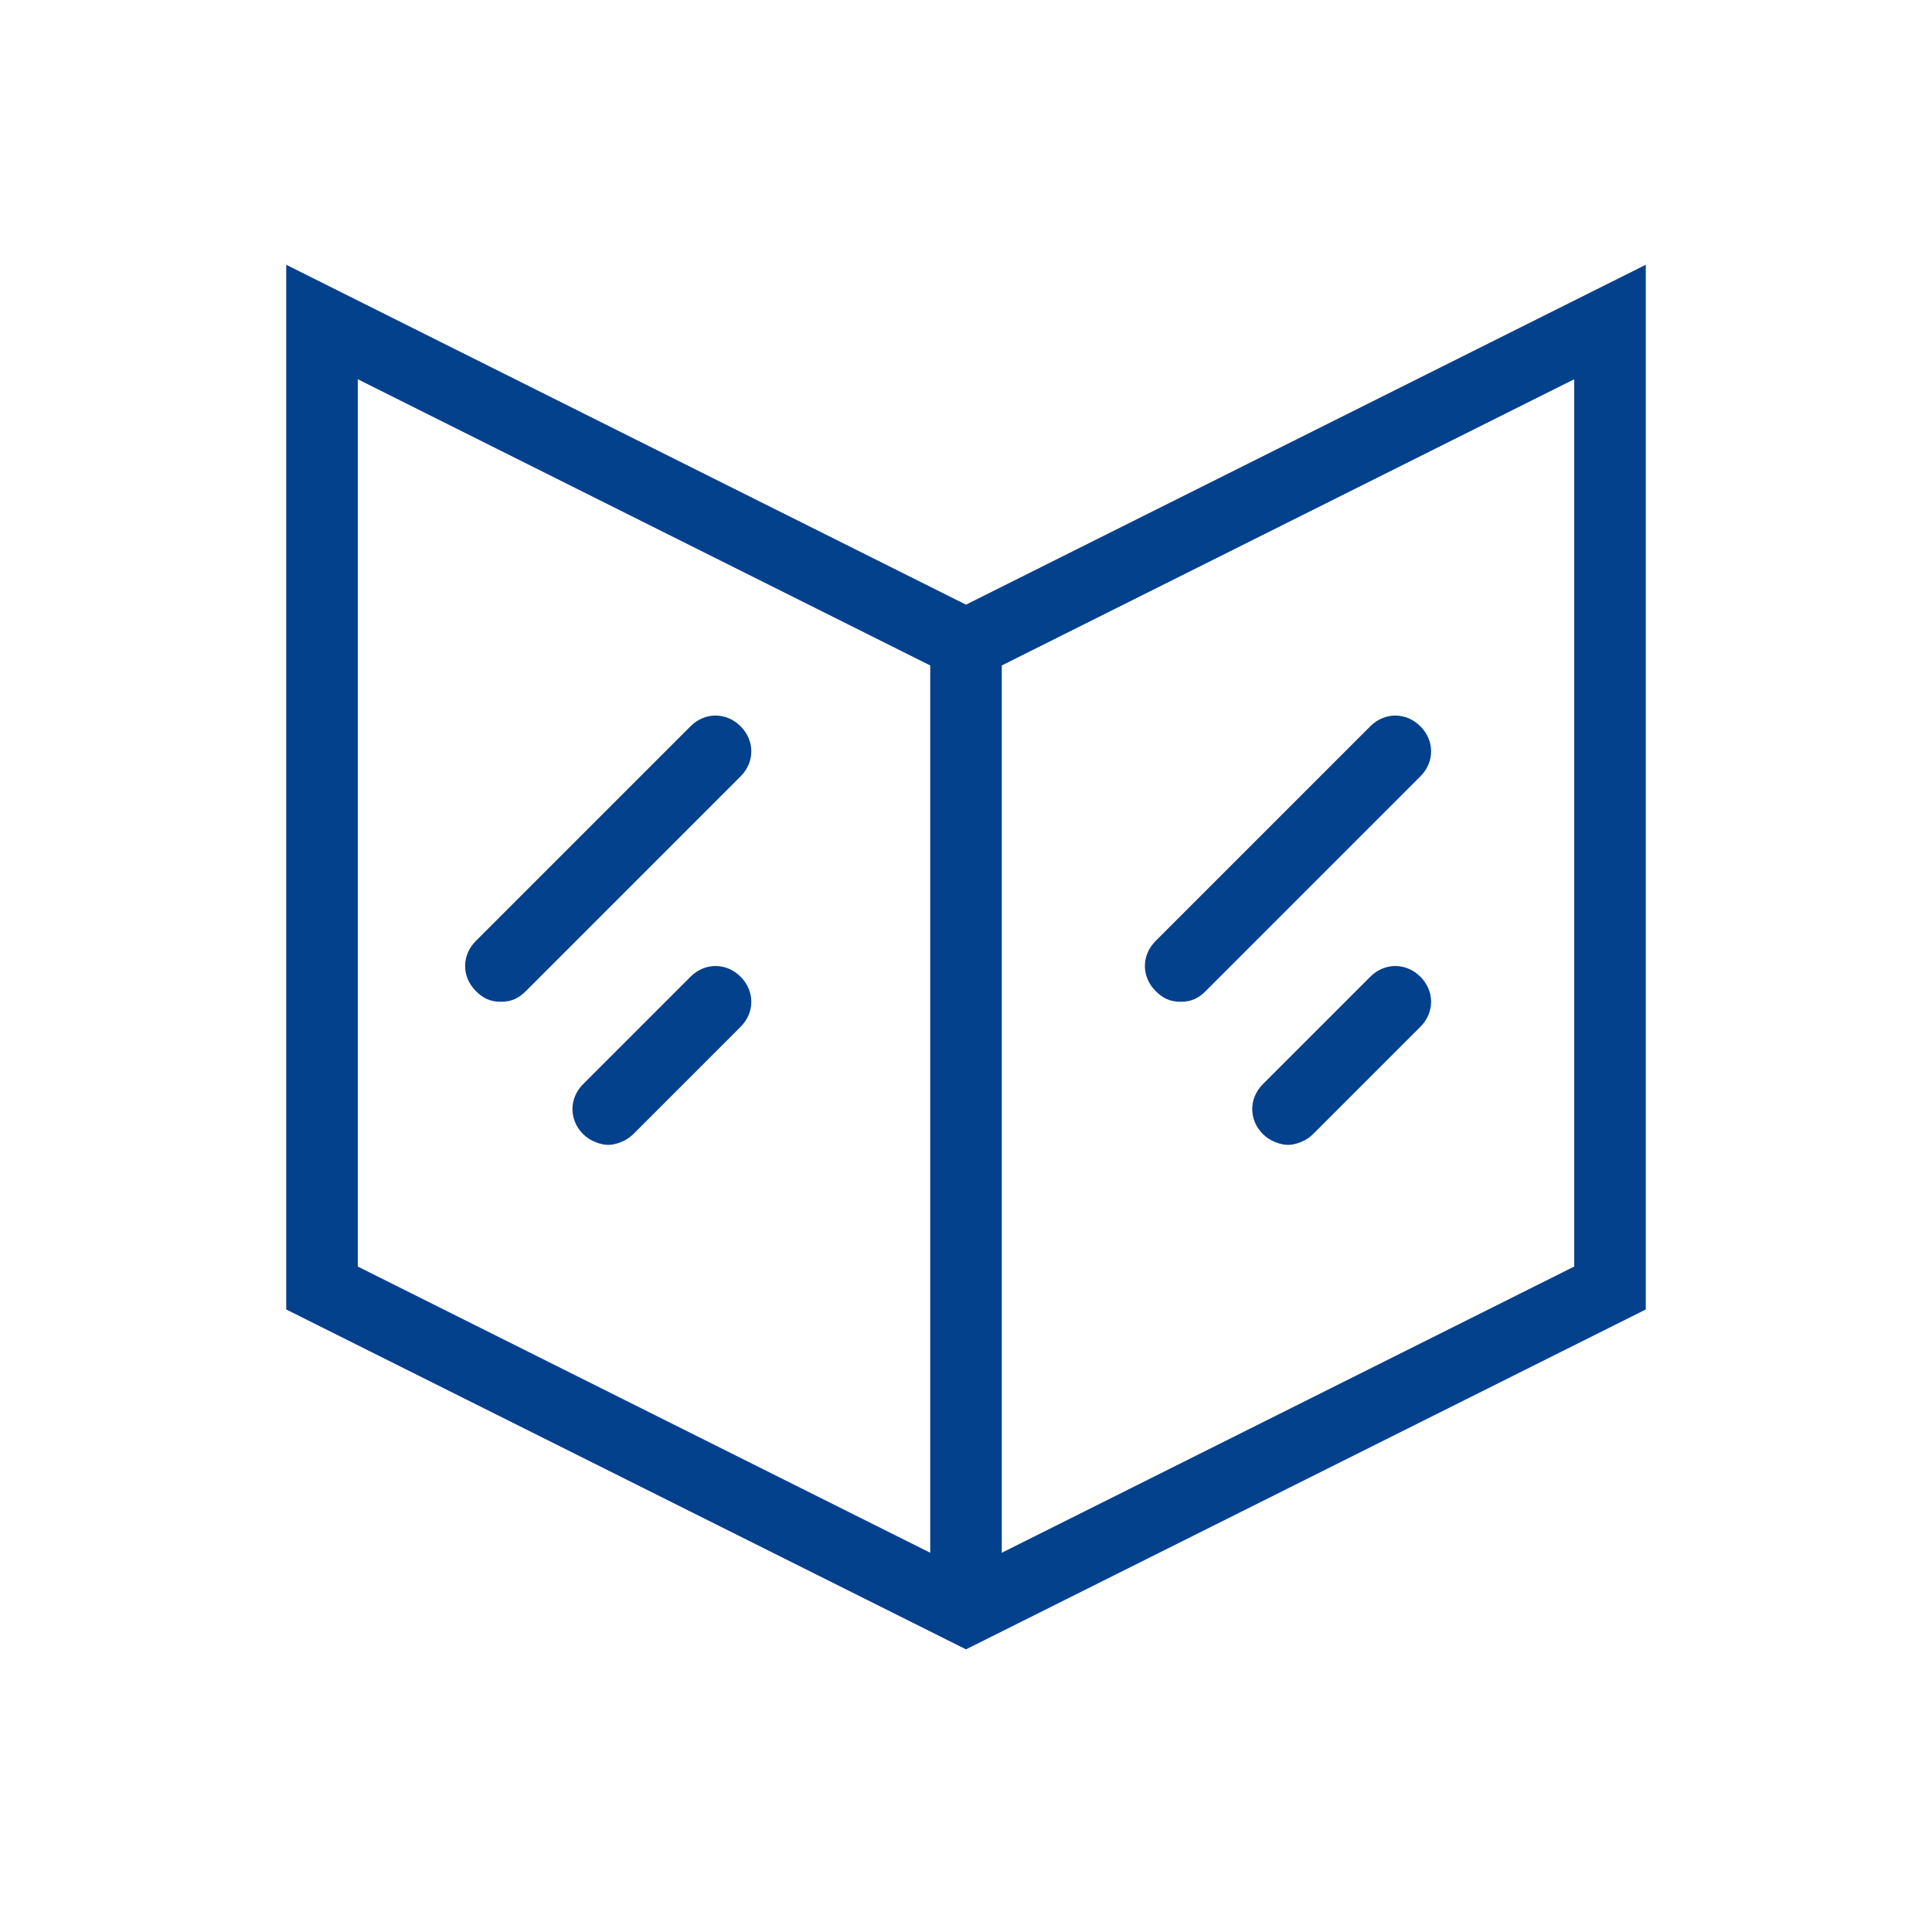 <?xml version="1.0" encoding="utf-8"?>
<!-- Generator: Adobe Illustrator 28.3.0, SVG Export Plug-In . SVG Version: 6.00 Build 0)  -->
<svg version="1.1" id="Warstwa_1" xmlns="http://www.w3.org/2000/svg" xmlns:xlink="http://www.w3.org/1999/xlink" x="0px" y="0px"
	 viewBox="0 0 54 54" style="enable-background:new 0 0 54 54;" xml:space="preserve">
<style type="text/css">
	.st0{fill:#04418D;}
</style>
<g>
	<path class="st0" d="M27,16.9L8,7.4v29.2l19,9.5l19-9.5V7.4L27,16.9z M26,43.4l-16-8V10.6l16,8V43.4z M44,35.4l-16,8V18.6l16-8
		V35.4z"/>
	<path class="st0" d="M33,28c0.3,0,0.5-0.1,0.7-0.3l6-6c0.4-0.4,0.4-1,0-1.4s-1-0.4-1.4,0l-6,6c-0.4,0.4-0.4,1,0,1.4
		C32.5,27.9,32.7,28,33,28z"/>
	<path class="st0" d="M38.3,27.3l-3,3c-0.4,0.4-0.4,1,0,1.4c0.2,0.2,0.5,0.3,0.7,0.3s0.5-0.1,0.7-0.3l3-3c0.4-0.4,0.4-1,0-1.4
		S38.7,26.9,38.3,27.3z"/>
	<path class="st0" d="M14,28c0.3,0,0.5-0.1,0.7-0.3l6-6c0.4-0.4,0.4-1,0-1.4s-1-0.4-1.4,0l-6,6c-0.4,0.4-0.4,1,0,1.4
		C13.5,27.9,13.7,28,14,28z"/>
	<path class="st0" d="M19.3,27.3l-3,3c-0.4,0.4-0.4,1,0,1.4c0.2,0.2,0.5,0.3,0.7,0.3s0.5-0.1,0.7-0.3l3-3c0.4-0.4,0.4-1,0-1.4
		S19.7,26.9,19.3,27.3z"/>
</g>
</svg>
